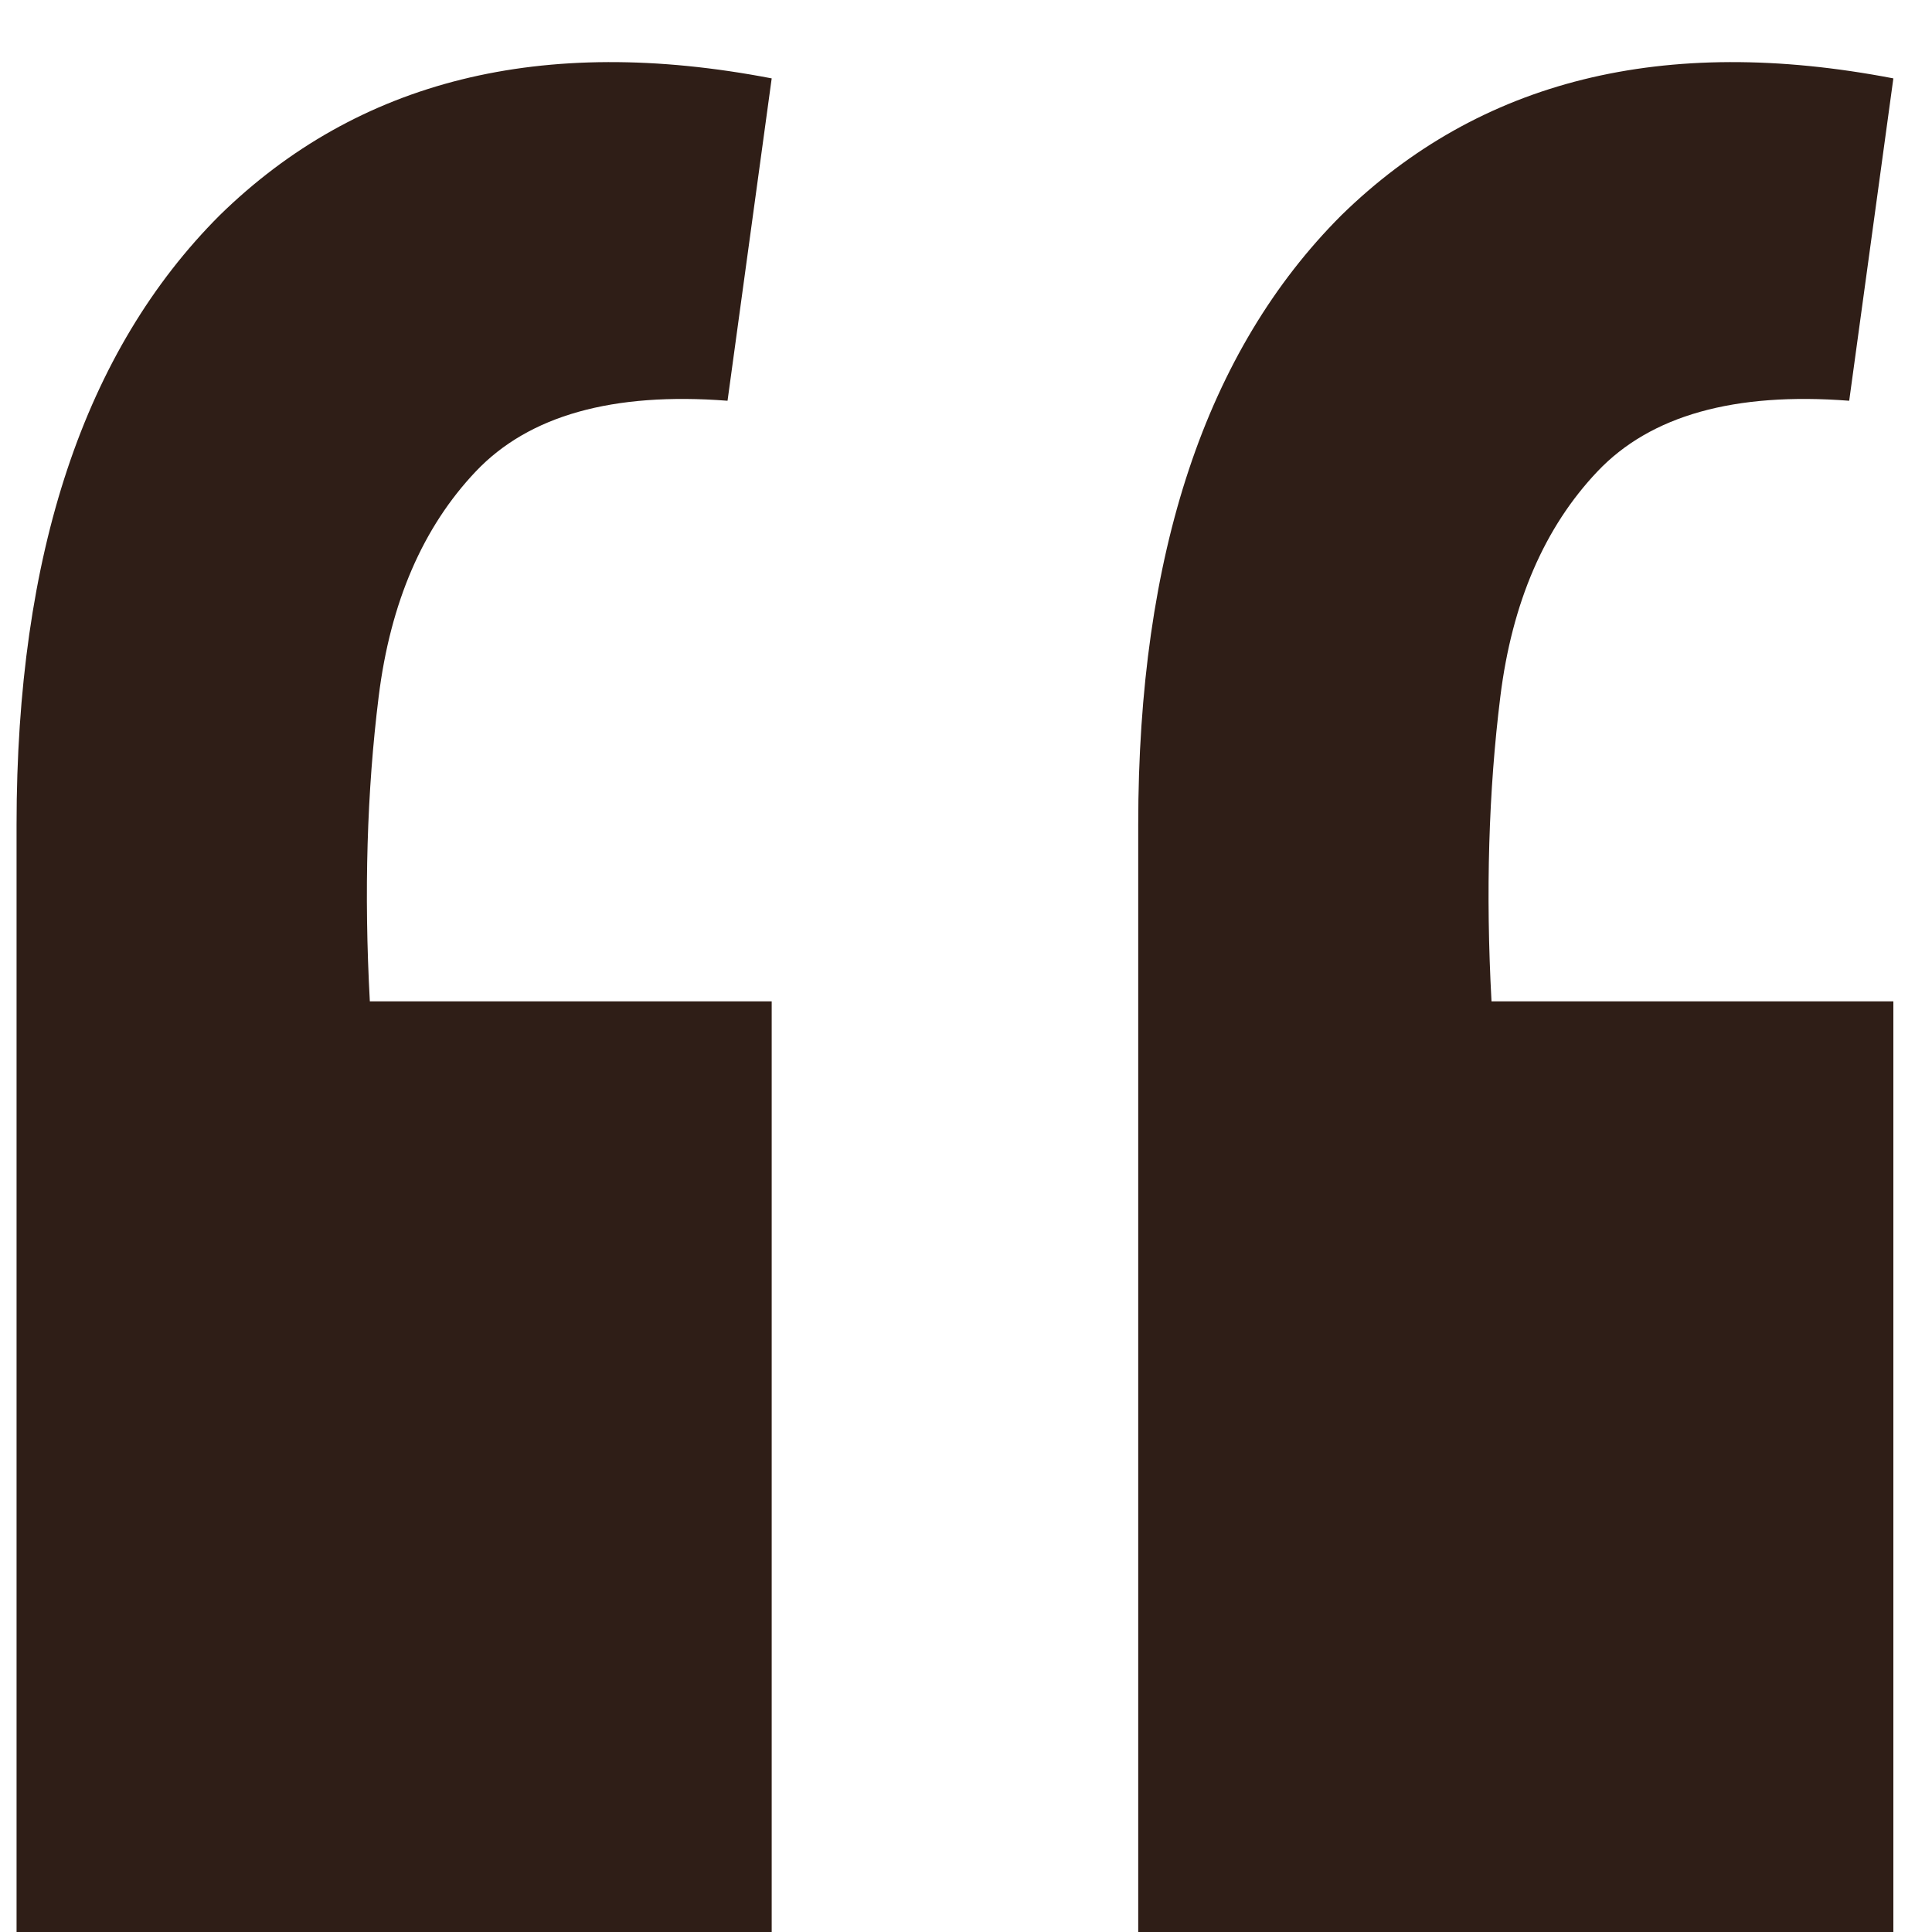 <?xml version="1.0" encoding="UTF-8"?> <svg xmlns="http://www.w3.org/2000/svg" width="14" height="14" viewBox="0 0 14 14" fill="none"><path d="M13.72 0.568L13.4 2.904C12.568 2.84 11.96 3.011 11.576 3.416C11.192 3.821 10.957 4.365 10.872 5.048C10.787 5.731 10.765 6.467 10.808 7.256H13.72V14.008H8.248V5.976C8.248 4.013 8.739 2.541 9.72 1.56C10.723 0.579 12.056 0.248 13.72 0.568ZM5.592 0.568L5.272 2.904C4.44 2.84 3.832 3.011 3.448 3.416C3.064 3.821 2.829 4.365 2.744 5.048C2.659 5.731 2.637 6.467 2.68 7.256H5.592V14.008H0.12V5.976C0.12 4.013 0.611 2.541 1.592 1.56C2.595 0.579 3.928 0.248 5.592 0.568Z" fill="#2F1E17"></path></svg> 
